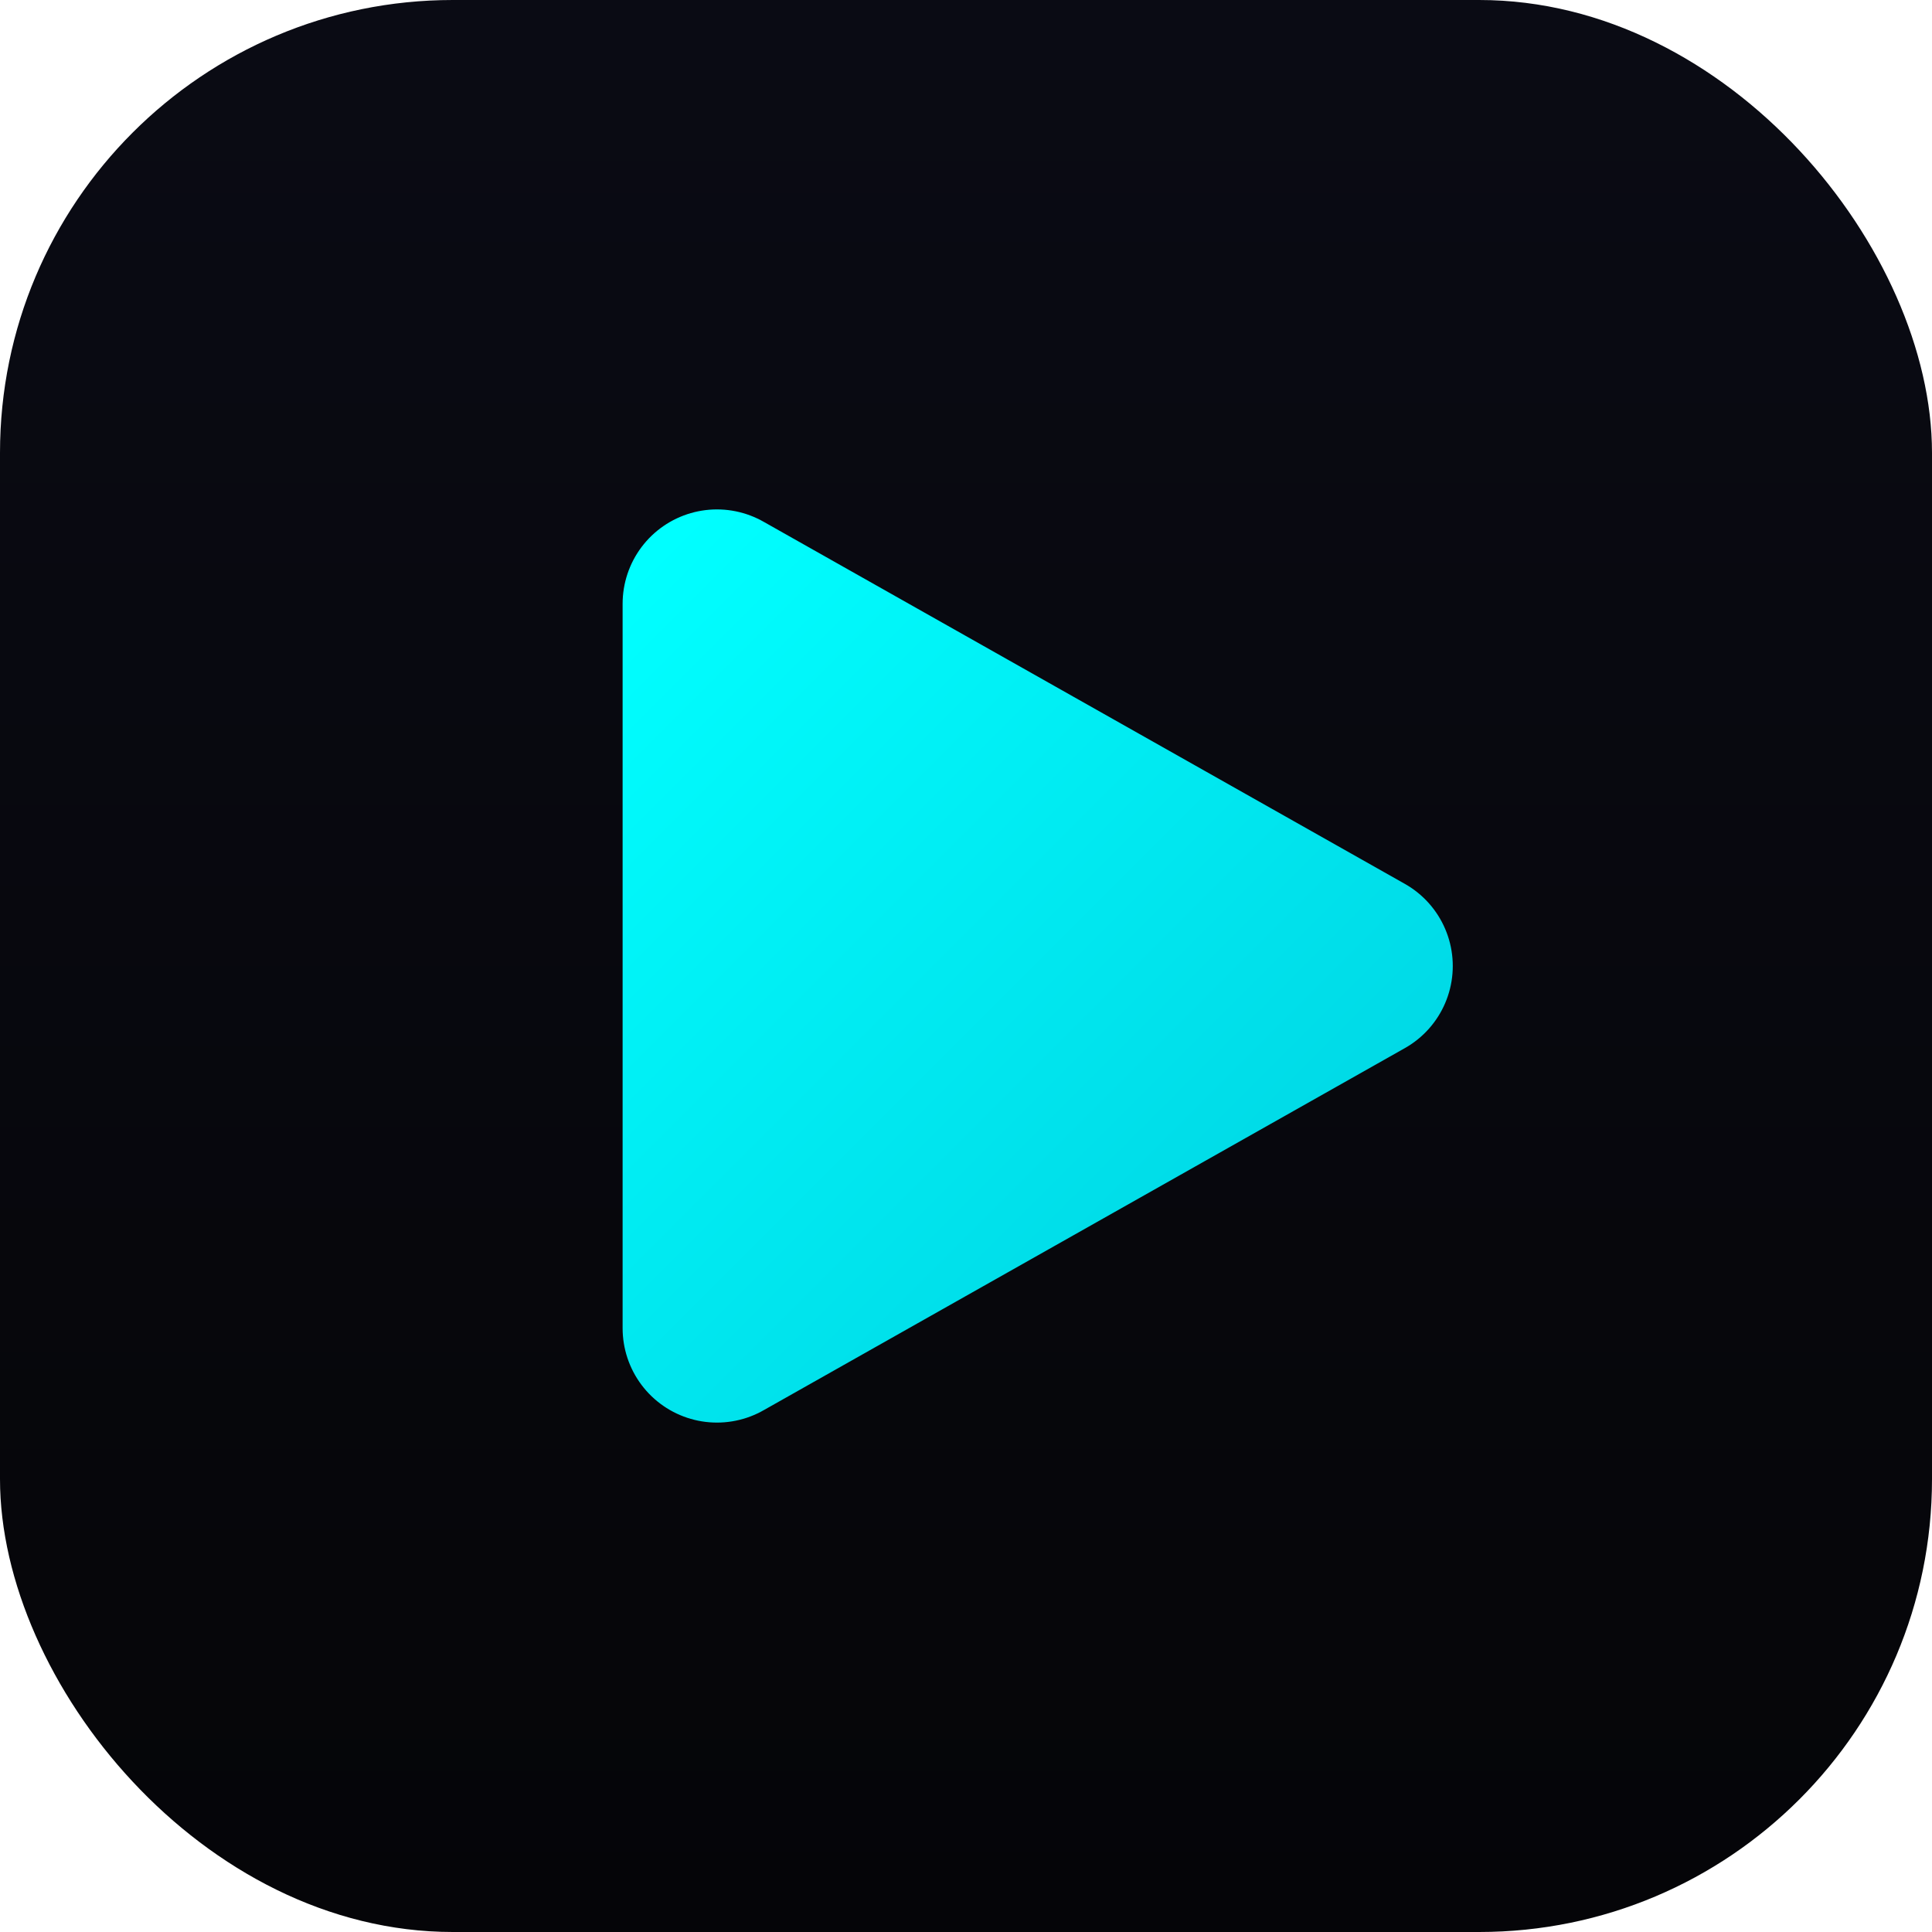 <svg width="512" height="512" viewBox="0 0 512 512" fill="none" xmlns="http://www.w3.org/2000/svg">
  <defs>
    <linearGradient id="bgGradient" x1="256" y1="0" x2="256" y2="512" gradientUnits="userSpaceOnUse">
      <stop offset="0" stop-color="#0a0b14"/>
      <stop offset="1" stop-color="#050508"/>
    </linearGradient>

    <linearGradient id="playGradient" x1="170" y1="150" x2="380" y2="360" gradientUnits="userSpaceOnUse">
      <stop offset="0" stop-color="#00FFFF"/>
      <stop offset="1" stop-color="#00D0E0"/>
    </linearGradient>

    <filter id="neonGlow" x="-50%" y="-50%" width="200%" height="200%">
      <feGaussianBlur in="SourceGraphic" stdDeviation="15" result="blur" />
      <feComponentTransfer in="blur" result="softBlur">
        <feFuncA type="linear" slope="0.6"/>
      </feComponentTransfer>
      <feMerge>
        <feMergeNode in="softBlur"/>
        <feMergeNode in="SourceGraphic"/>
      </feMerge>
    </filter>
  </defs>

  <rect x="0" y="0" width="512" height="512" rx="120" fill="url(#bgGradient)"/>

  <path 
    d="M190 160 L190 352 L360 256 Z" 
    fill="url(#playGradient)" 
    stroke="url(#playGradient)" 
    stroke-width="50" 
    stroke-linejoin="round"
    filter="url(#neonGlow)"
  />
</svg>